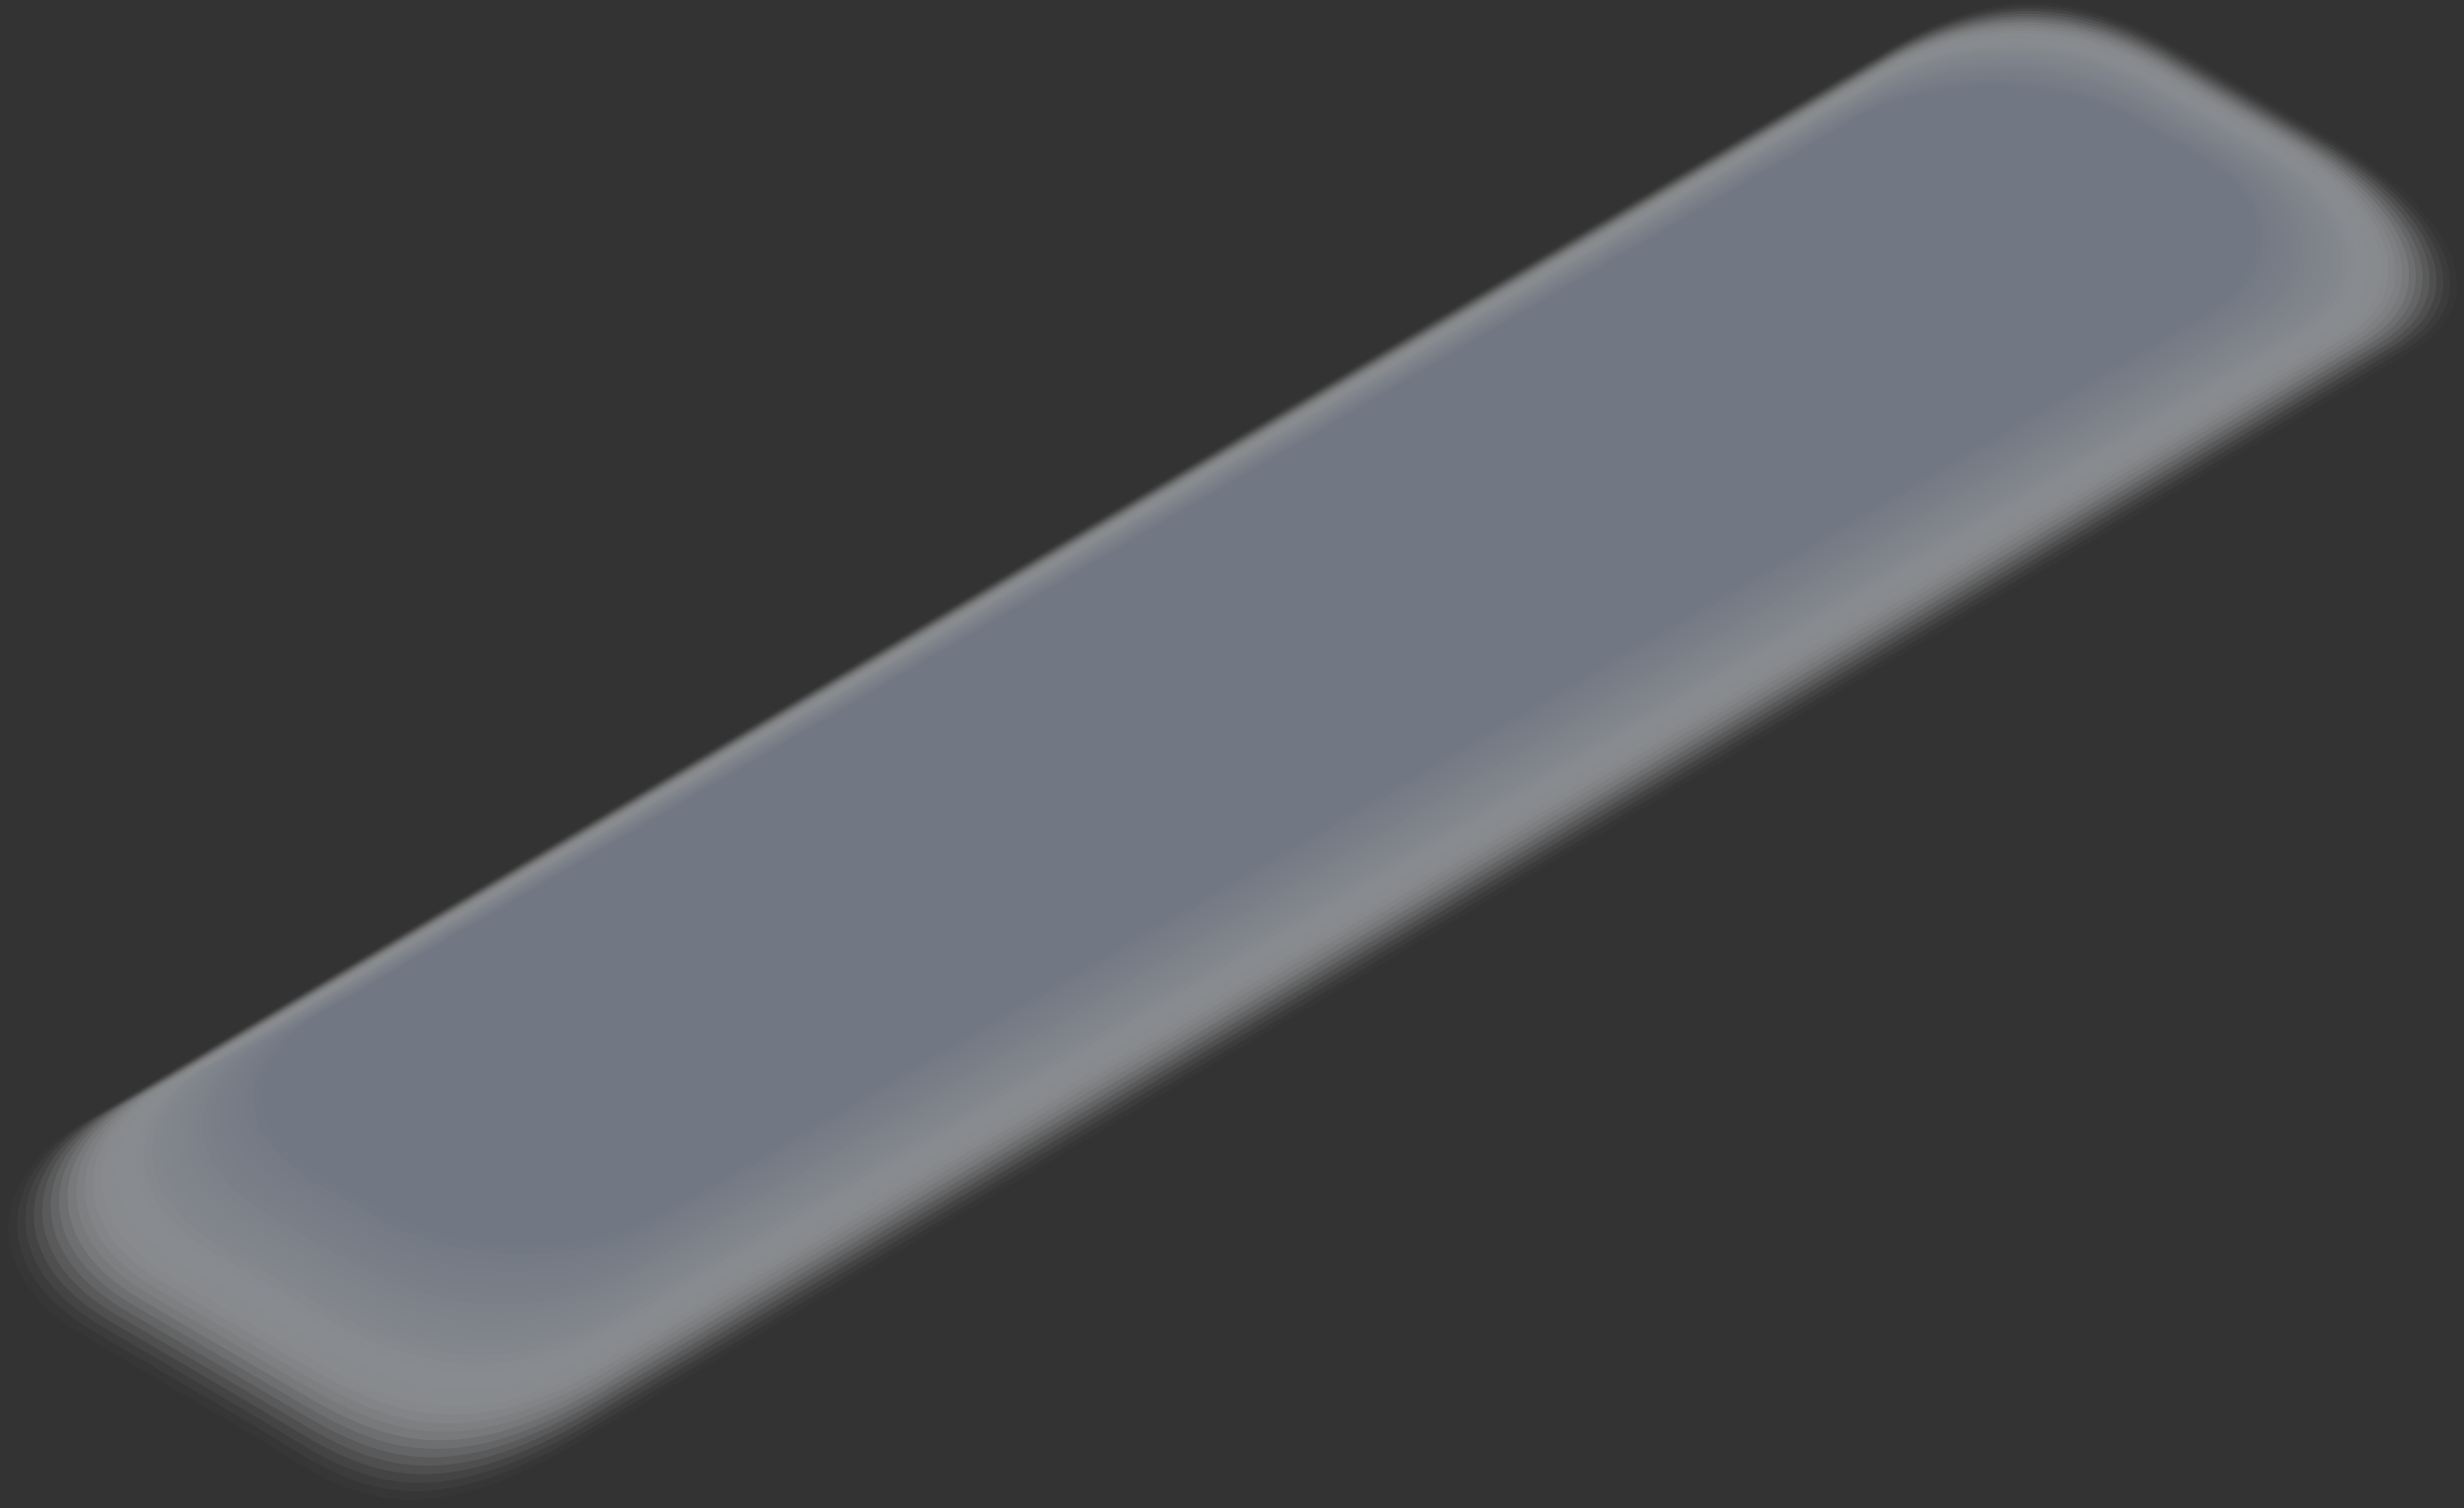 <?xml version="1.0" encoding="utf-8"?>
<svg xmlns="http://www.w3.org/2000/svg" fill="none" height="100%" overflow="visible" preserveAspectRatio="none" style="display: block;" viewBox="0 0 86.913 53.202" width="100%">
<rect x="0" y="0" width="86.913" height="53.202" fill="#333333" stroke="none"/>
<g id="Group" opacity="0.5" style="mix-blend-mode:multiply">
<path d="M76.793 1.582C73.174 -0.527 70.301 -0.527 66.704 1.582L2.677 39.703C-0.902 41.8 -0.896 45.22 2.718 47.329L8.216 50.559C11.836 52.668 13.823 55.266 21.258 50.559L85.285 12.438C88.882 10.329 85.906 6.921 82.286 4.812L76.788 1.582H76.793Z" fill="white" id="Vector" opacity="0"/>
<path d="M76.742 1.668C73.151 -0.424 70.226 -0.424 66.664 1.668L2.953 39.57C-0.597 41.651 -0.592 45.042 2.993 47.134L8.388 50.306C11.979 52.398 14.048 54.91 21.327 50.306L85.038 12.398C88.606 10.306 85.728 6.927 82.137 4.835L76.742 1.662V1.668Z" fill="#FDFDFE" id="Vector_2" opacity="0.03"/>
<path d="M76.696 1.749C73.133 -0.326 70.163 -0.326 66.624 1.749L3.235 39.444C-0.287 41.507 -0.281 44.869 3.275 46.944L8.566 50.053C12.129 52.128 14.272 54.553 21.402 50.053L84.785 12.358C88.324 10.283 85.538 6.932 81.981 4.858L76.69 1.749H76.696Z" fill="#FAFBFC" id="Vector_3" opacity="0.06"/>
<path d="M76.644 1.835C73.111 -0.223 70.088 -0.223 66.584 1.835L3.51 39.318C0.017 41.364 0.023 44.697 3.551 46.754L8.739 49.8C12.272 51.858 14.496 54.203 21.471 49.8L84.538 12.318C88.049 10.26 85.36 6.938 81.826 4.881L76.638 1.835H76.644Z" fill="#F8F9FB" id="Vector_4" opacity="0.1"/>
<path d="M76.592 1.915C73.088 -0.125 70.019 -0.125 66.538 1.915L3.786 39.191C0.322 41.22 0.328 44.53 3.826 46.565L8.911 49.547C12.416 51.588 14.714 53.846 21.54 49.547L84.291 12.277C87.773 10.237 85.182 6.938 81.677 4.904L76.592 1.921V1.915Z" fill="#F5F7F9" id="Vector_5" opacity="0.13"/>
<path d="M76.546 2.001C73.07 -0.022 69.951 -0.022 66.503 2.001L4.062 39.065C0.626 41.076 0.632 44.358 4.102 46.375L9.084 49.294C12.559 51.318 14.938 53.496 21.609 49.294L84.044 12.237C87.497 10.214 84.998 6.944 81.528 4.927L76.546 2.007V2.001Z" fill="#F3F5F8" id="Vector_6" opacity="0.16"/>
<path d="M76.495 2.088C73.047 0.082 69.882 0.082 66.457 2.088L4.338 38.938C0.931 40.932 0.937 44.185 4.378 46.191L9.256 49.047C12.697 51.053 15.156 53.145 21.677 49.047L83.791 12.197C87.216 10.191 84.814 6.95 81.367 4.944L76.489 2.088H76.495Z" fill="#F0F2F7" id="Vector_7" opacity="0.19"/>
<path d="M76.449 2.168C73.03 0.18 69.813 0.18 66.423 2.168L4.614 38.812C1.235 40.789 1.235 44.013 4.654 46.001L9.428 48.8C12.841 50.789 15.38 52.794 21.741 48.8L83.544 12.157C86.94 10.168 84.63 6.955 81.217 4.967L76.443 2.168H76.449Z" fill="#EEF0F5" id="Vector_8" opacity="0.23"/>
<path d="M76.397 2.254C73.013 0.283 69.744 0.283 66.377 2.254L4.889 38.685C1.54 40.645 1.54 43.84 4.93 45.812L9.601 48.547C12.985 50.519 15.599 52.444 21.81 48.547L83.297 12.116C86.664 10.145 84.452 6.961 81.068 4.99L76.397 2.254Z" fill="#EBEEF4" id="Vector_9" opacity="0.26"/>
<path d="M76.345 2.341C72.99 0.386 69.669 0.386 66.337 2.341L5.171 38.559C1.85 40.501 1.85 43.668 5.211 45.622L9.779 48.294C13.134 50.249 15.829 52.088 21.884 48.294L83.05 12.07C86.388 10.116 84.274 6.961 80.913 5.007L76.345 2.335V2.341Z" fill="#E9ECF3" id="Vector_10" opacity="0.29"/>
<path d="M76.299 2.421C72.973 0.484 69.606 0.484 66.296 2.421L5.447 38.432C2.155 40.358 2.155 43.496 5.487 45.432L9.951 48.042C13.278 49.978 16.047 51.737 21.953 48.042L82.803 12.03C86.112 10.093 84.09 6.967 80.763 5.03L76.299 2.421Z" fill="#E6EAF1" id="Vector_11" opacity="0.32"/>
<path d="M76.248 2.507C72.95 0.588 69.531 0.588 66.256 2.507L5.722 38.306C2.459 40.214 2.459 43.329 5.763 45.243L10.123 47.789C13.421 49.708 16.271 51.381 22.022 47.789L82.556 11.99C85.837 10.07 83.912 6.967 80.614 5.053L76.253 2.507H76.248Z" fill="#E4E8F0" id="Vector_12" opacity="0.35"/>
<path d="M76.202 2.593C72.933 0.691 69.468 0.691 66.216 2.593L5.998 38.18C2.758 40.07 2.764 43.157 6.038 45.053L10.296 47.536C13.565 49.438 16.489 51.024 22.091 47.536L82.309 11.95C85.561 10.047 83.734 6.973 80.459 5.076L76.202 2.593Z" fill="#E1E6EE" id="Vector_13" opacity="0.39"/>
<path d="M76.15 2.674C72.909 0.789 69.393 0.789 66.176 2.674L6.274 38.053C3.062 39.927 3.068 42.984 6.314 44.869L10.468 47.294C13.709 49.18 16.713 50.685 22.16 47.294L82.056 11.915C85.279 10.03 83.544 6.984 80.304 5.099L76.15 2.674Z" fill="#DFE4ED" id="Vector_14" opacity="0.42"/>
<path d="M76.098 2.76C72.886 0.892 69.324 0.892 66.13 2.76L6.55 37.927C3.367 39.783 3.373 42.812 6.59 44.68L10.641 47.042C13.852 48.91 16.932 50.329 22.229 47.042L81.809 11.875C85.004 10.007 83.366 6.99 80.149 5.122L76.098 2.76Z" fill="#DCE2EC" id="Vector_15" opacity="0.45"/>
<path d="M76.052 2.841C72.869 0.99 69.255 0.99 66.095 2.841L6.826 37.8C3.671 39.645 3.677 42.639 6.866 44.49L10.813 46.789C13.996 48.639 17.156 49.973 22.298 46.789L81.562 11.835C84.728 9.984 83.182 6.996 79.999 5.145L76.052 2.846V2.841Z" fill="#DAE0EA" id="Vector_16" opacity="0.48"/>
<path d="M76.001 2.927C72.846 1.093 69.186 1.093 66.049 2.927L7.107 37.674C3.982 39.501 3.987 42.467 7.142 44.3L10.985 46.536C14.139 48.369 17.374 49.622 22.367 46.536L81.315 11.789C84.452 9.955 83.004 6.996 79.85 5.162L76.006 2.927H76.001Z" fill="#D7DDE9" id="Vector_17" opacity="0.52"/>
<path d="M75.954 3.013C72.829 1.197 69.118 1.197 66.015 3.013L7.383 37.547C4.286 39.358 4.292 42.294 7.417 44.111L11.158 46.283C14.283 48.099 17.598 49.266 22.436 46.283L81.062 11.749C84.171 9.932 82.82 7.001 79.689 5.185L75.949 3.013H75.954Z" fill="#D5DBE7" id="Vector_18" opacity="0.55"/>
<path d="M75.903 3.093C72.806 1.295 69.049 1.295 65.969 3.093L7.659 37.421C4.591 39.214 4.596 42.128 7.693 43.921L11.33 46.03C14.427 47.829 17.817 48.915 22.499 46.03L80.809 11.708C83.889 9.909 82.631 7.001 79.534 5.208L75.897 3.099L75.903 3.093Z" fill="#D2D9E6" id="Vector_19" opacity="0.58"/>
<path d="M75.851 3.18C72.783 1.398 68.98 1.398 65.929 3.18L7.934 37.294C4.895 39.07 4.901 41.956 7.969 43.731L11.502 45.777C14.57 47.559 18.041 48.559 22.568 45.777L80.562 11.662C83.613 9.881 82.453 7.001 79.385 5.226L75.851 3.18Z" fill="#D0D7E5" id="Vector_20" opacity="0.61"/>
<path d="M75.805 3.266C72.766 1.501 68.911 1.501 65.889 3.266L8.21 37.168C5.2 38.927 5.205 41.783 8.245 43.547L11.675 45.536C14.714 47.3 18.265 48.214 22.637 45.536L80.315 11.634C83.337 9.869 82.275 7.019 79.229 5.254L75.799 3.266H75.805Z" fill="#CDD5E3" id="Vector_21" opacity="0.65"/>
<path d="M75.754 3.346C72.743 1.599 68.842 1.599 65.848 3.346L8.492 37.036C5.51 38.777 5.516 41.605 8.526 43.352L11.853 45.277C14.863 47.024 18.489 47.858 22.712 45.277L80.068 11.588C83.062 9.841 82.091 7.019 79.08 5.272L75.754 3.346Z" fill="#CBD3E2" id="Vector_22" opacity="0.68"/>
<path d="M75.707 3.432C72.726 1.703 68.773 1.703 65.808 3.432L8.768 36.915C5.814 38.639 5.82 41.438 8.802 43.168L12.025 45.03C15.007 46.76 18.713 47.507 22.781 45.03L79.821 11.547C82.786 9.818 81.912 7.024 78.931 5.295L75.707 3.432Z" fill="#C8D1E0" id="Vector_23" opacity="0.71"/>
<path d="M75.656 3.513C72.703 1.8 68.704 1.8 65.768 3.513L9.043 36.783C6.119 38.49 6.125 41.26 9.078 42.973L12.198 44.772C15.151 46.484 18.931 47.151 22.85 44.772L79.574 11.501C82.51 9.789 81.729 7.024 78.775 5.312L75.656 3.513Z" fill="#C6CFDF" id="Vector_24" opacity="0.74"/>
<path d="M75.604 3.599C72.68 1.904 68.629 1.904 65.722 3.599L9.313 36.657C6.418 38.346 6.423 41.088 9.348 42.783L12.358 44.519C15.283 46.214 19.144 46.794 22.907 44.519L79.316 11.461C82.223 9.766 81.539 7.03 78.615 5.335L75.598 3.599H75.604Z" fill="#C3CDDE" id="Vector_25" opacity="0.77"/>
<path d="M75.558 3.685C72.662 2.007 68.566 2.007 65.688 3.685L9.601 36.536C6.734 38.208 6.739 40.927 9.635 42.599L12.542 44.272C15.438 45.95 19.374 46.444 22.988 44.272L79.074 11.421C81.953 9.743 81.367 7.03 78.471 5.358L75.558 3.685Z" fill="#C1CBDC" id="Vector_26" opacity="0.81"/>
<path d="M75.506 3.766C72.639 2.105 68.491 2.105 65.641 3.766L9.871 36.404C7.032 38.059 7.038 40.749 9.905 42.404L12.709 44.019C15.576 45.68 19.592 46.093 23.051 44.019L78.822 11.381C81.671 9.72 81.177 7.036 78.31 5.381L75.501 3.766H75.506Z" fill="#BEC8DB" id="Vector_27" opacity="0.84"/>
<path d="M75.46 3.852C72.622 2.208 68.428 2.208 65.607 3.852L10.152 36.277C7.343 37.915 7.348 40.576 10.187 42.22L12.887 43.772C15.725 45.415 19.816 45.743 23.125 43.772L78.58 11.346C81.401 9.703 81.005 7.047 78.166 5.404L75.46 3.852Z" fill="#BCC6DA" id="Vector_28" opacity="0.87"/>
<path d="M75.409 3.938C72.599 2.312 68.353 2.312 65.561 3.938L10.422 36.157C7.641 37.777 7.647 40.41 10.457 42.036L13.054 43.524C15.863 45.151 20.034 45.392 23.189 43.524L78.327 11.306C81.12 9.68 80.821 7.053 78.006 5.427L75.403 3.938H75.409Z" fill="#B9C4D8" id="Vector_29" opacity="0.9"/>
<path d="M75.357 4.019C72.576 2.409 68.284 2.409 65.521 4.019L10.704 36.024C7.952 37.628 7.957 40.231 10.738 41.84L13.232 43.266C16.012 44.875 20.258 45.036 23.263 43.266L78.08 11.26C80.844 9.651 80.637 7.053 77.856 5.444L75.357 4.019Z" fill="#B7C2D7" id="Vector_30" opacity="0.94"/>
<path d="M75.311 4.105C72.559 2.513 68.215 2.513 65.481 4.105L10.979 35.898C8.256 37.484 8.262 40.059 11.014 41.651L13.404 43.013C16.156 44.605 20.483 44.68 23.326 43.013L77.828 11.22C80.562 9.628 80.453 7.059 77.701 5.467L75.305 4.105H75.311Z" fill="#B4C0D5" id="Vector_31" opacity="0.97"/>
<path d="M75.259 4.191C72.536 2.616 68.147 2.616 65.44 4.191L11.255 35.777C8.561 37.346 8.561 39.892 11.29 41.467L13.576 42.766C16.3 44.34 20.701 44.335 23.395 42.766L77.581 11.18C80.287 9.605 80.275 7.065 77.546 5.49L75.254 4.191H75.259Z" fill="#B2BED4" id="Vector_32"/>
</g>
</svg>